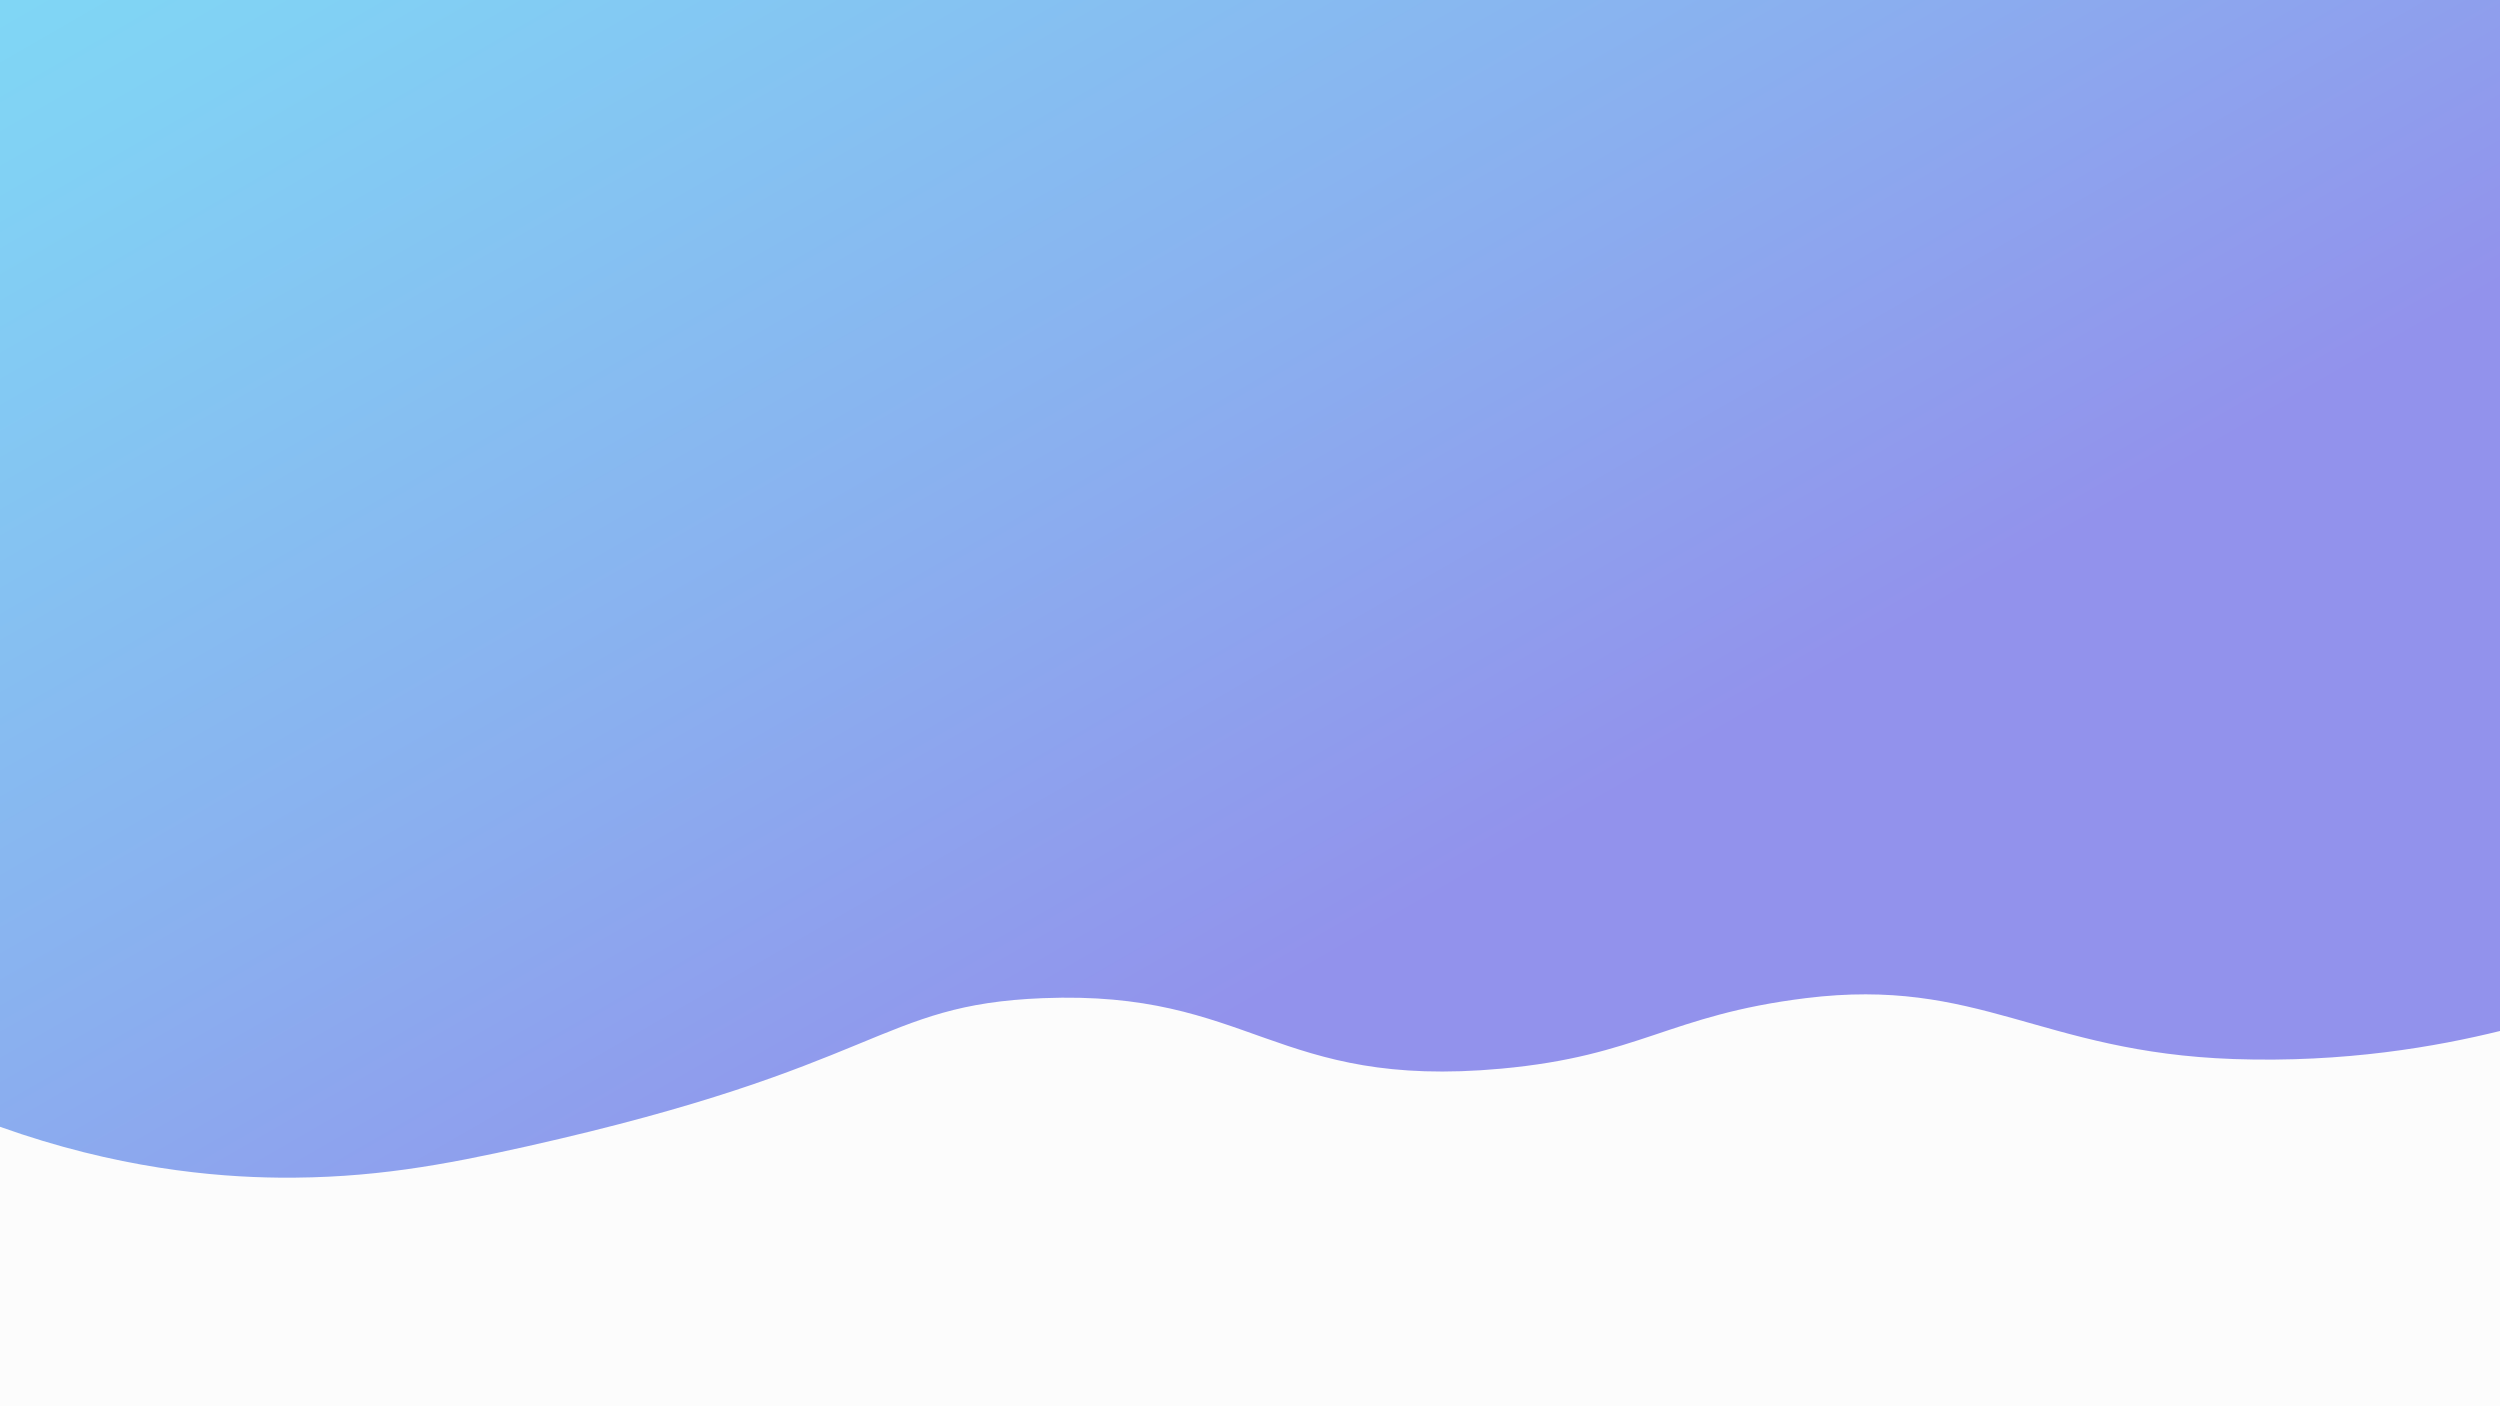 <svg id="Layer_1" xmlns="http://www.w3.org/2000/svg" version="1.1" xmlns:xlink="http://www.w3.org/1999/xlink" viewBox="0 0 1920 1080">
  
  <defs>
    <style>
      .st0 {
        fill: #fcfcfc;
      }

      .st1 {
        fill: #fff;
      }

      .st2 {
        fill: url(#linear-gradient1);
      }

      .st3 {
        fill: none;
      }

      .st4 {
        fill: #5361ea;
      }

      .st5 {
        fill: #956aad;
      }

      .st6 {
        fill: #6ab5cc;
      }

      .st7 {
        fill: #325cc8;
      }

      .st8 {
        fill: url(#linear-gradient);
      }
    </style>
    <linearGradient id="linear-gradient" x1="443.61" y1="1565.75" x2="1287.27" y2="104.5" gradientTransform="translate(0 1080) scale(1 -1)" gradientUnits="userSpaceOnUse">
      <stop offset="0" stop-color="#7edff6"></stop>
      <stop offset=".19" stop-color="#81d1f4"></stop>
      <stop offset=".54" stop-color="#8aafef"></stop>
      <stop offset=".8" stop-color="#9292ec"></stop>
    </linearGradient>
    <linearGradient id="linear-gradient1" x1="-23.69" y1="101.69" x2="-23.69" y2="101.69" gradientTransform="translate(0 1080) scale(1 -1)" gradientUnits="userSpaceOnUse">
      <stop offset="0" stop-color="#7edff6"></stop>
      <stop offset=".19" stop-color="#81d1f4"></stop>
      <stop offset=".54" stop-color="#8aafef"></stop>
      <stop offset=".8" stop-color="#9292ec"></stop>
    </linearGradient>
  </defs>
  <rect class="st0" width="1920" height="1080"></rect>
  <path class="st1" d="M472.62,471.96"></path>
  <path class="st4" d="M1331.33,608.19"></path>
  <path class="st7" d="M308.4,1171.28"></path>
  <path class="st1" d="M2425.54,703.85"></path>
  <line class="st3" x1="96.79" y1="1025.26" x2="90.89" y2="1026.82"></line>
  <path class="st5" d="M1664.92,595.54"></path>
  <path class="st6" d="M-55.69,904.46"></path>
  <path class="st6" d="M2050.15,744.46"></path>
  <path class="st8" d="M1920-48.03v839.83c-48.24,11.91-119.28,24.54-204.62,21.55-148.39-5.19-195.77-63.23-328.61-46.76-105.6,13.08-127.18,44.35-233.85,54.15-174.24,16-191.82-60.53-352-54.15-127.09,5.06-121.8,52.3-396.3,113.84-64,14.35-119.98,24.71-190.77,24-49.27-.5-124.35-7.08-213.85-39.06V-48.03h1920Z"></path>
  <path class="st2" d="M-23.69,978.31"></path>
</svg>
